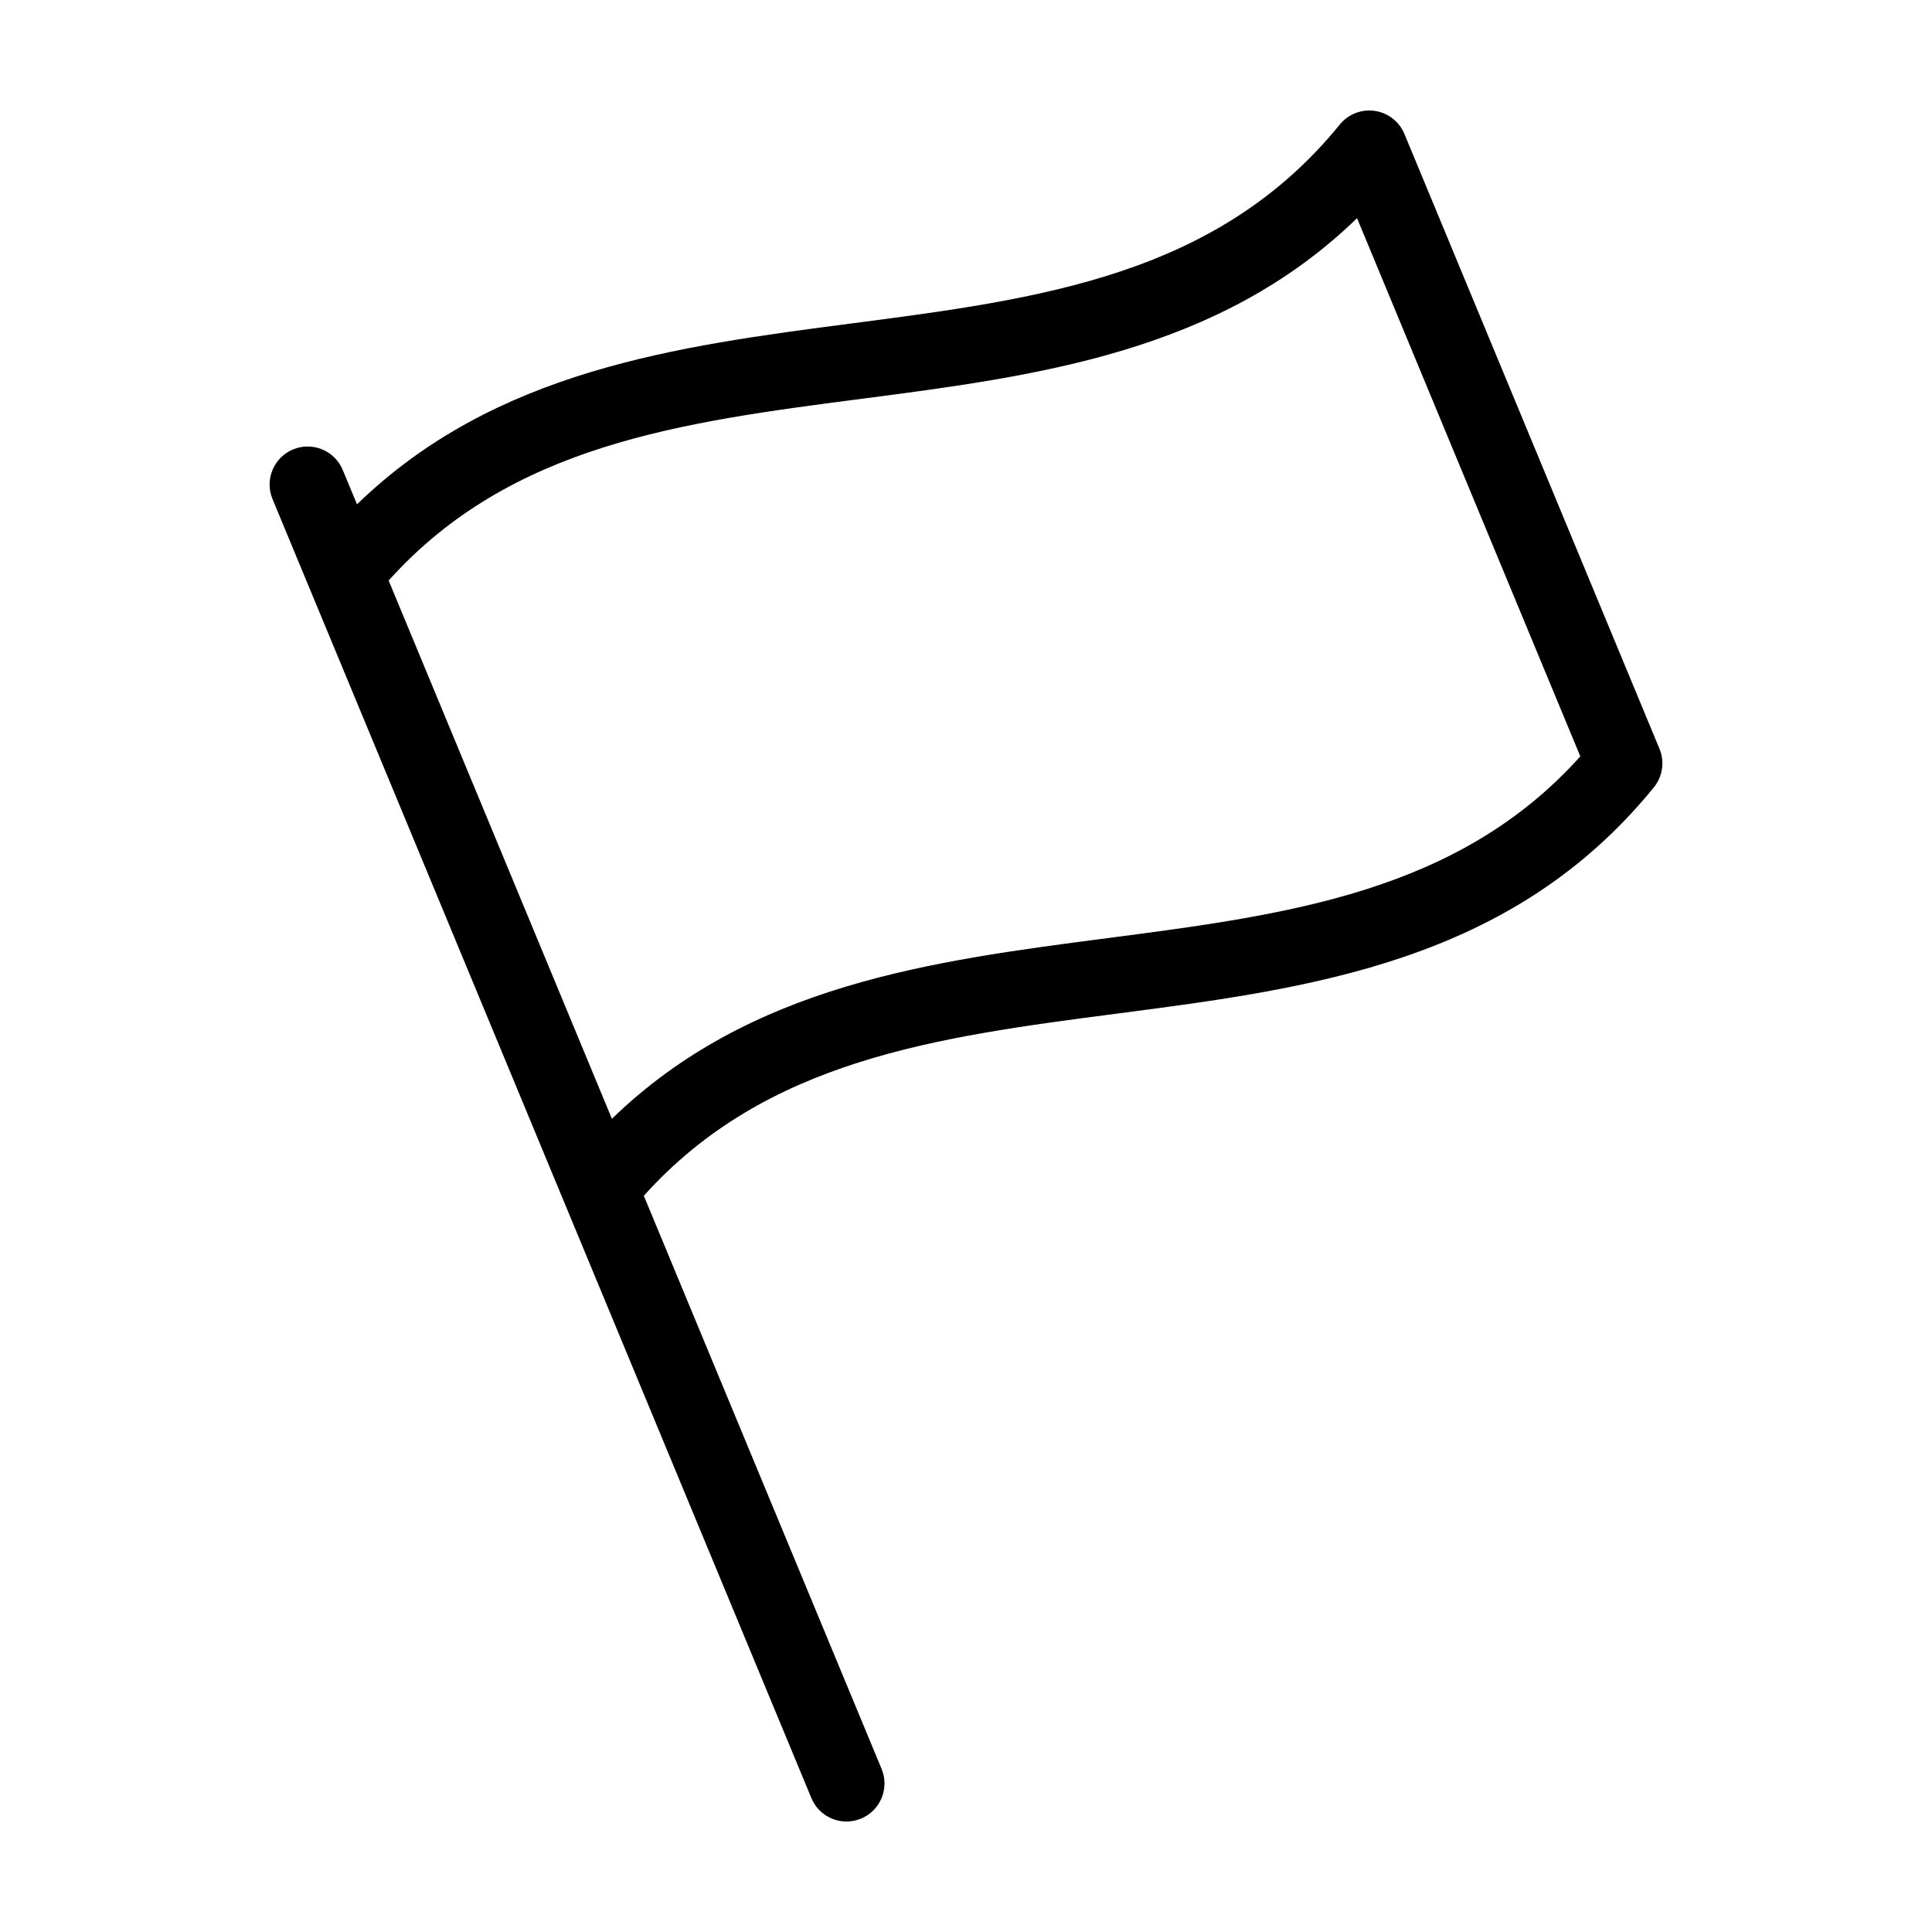 <?xml version="1.0" encoding="UTF-8"?>
<!-- Uploaded to: ICON Repo, www.iconrepo.com, Generator: ICON Repo Mixer Tools -->
<svg fill="#000000" width="800px" height="800px" version="1.1" viewBox="144 144 512 512" xmlns="http://www.w3.org/2000/svg">
 <path d="m359.02 620.5c1.605 3.879 5.356 6.219 9.309 6.219 1.285 0 2.594-0.25 3.856-0.77 5.144-2.137 7.578-8.031 5.445-13.168l-63.008-151.89c32.379-36.066 77.582-42.047 125.37-48.273 51.445-6.699 104.64-13.633 142.3-59.965 2.332-2.871 2.906-6.801 1.484-10.219l-67.59-162.94c-1.359-3.273-4.344-5.598-7.856-6.109-3.516-0.508-7.031 0.863-9.27 3.617-32.586 40.102-79.547 46.219-129.26 52.695-46.586 6.066-94.57 12.426-131.19 47.957l-3.777-9.113c-2.133-5.144-8.031-7.57-13.164-5.445-5.144 2.137-7.578 8.031-5.445 13.168zm13.379-370.82c46.586-6.07 94.609-12.324 131.23-47.863l59.172 142.63c-32.379 36.062-77.621 41.957-125.41 48.18-46.586 6.07-94.609 12.324-131.23 47.863l-59.168-142.64c32.379-36.066 77.617-41.957 125.41-48.176z"/>
</svg>